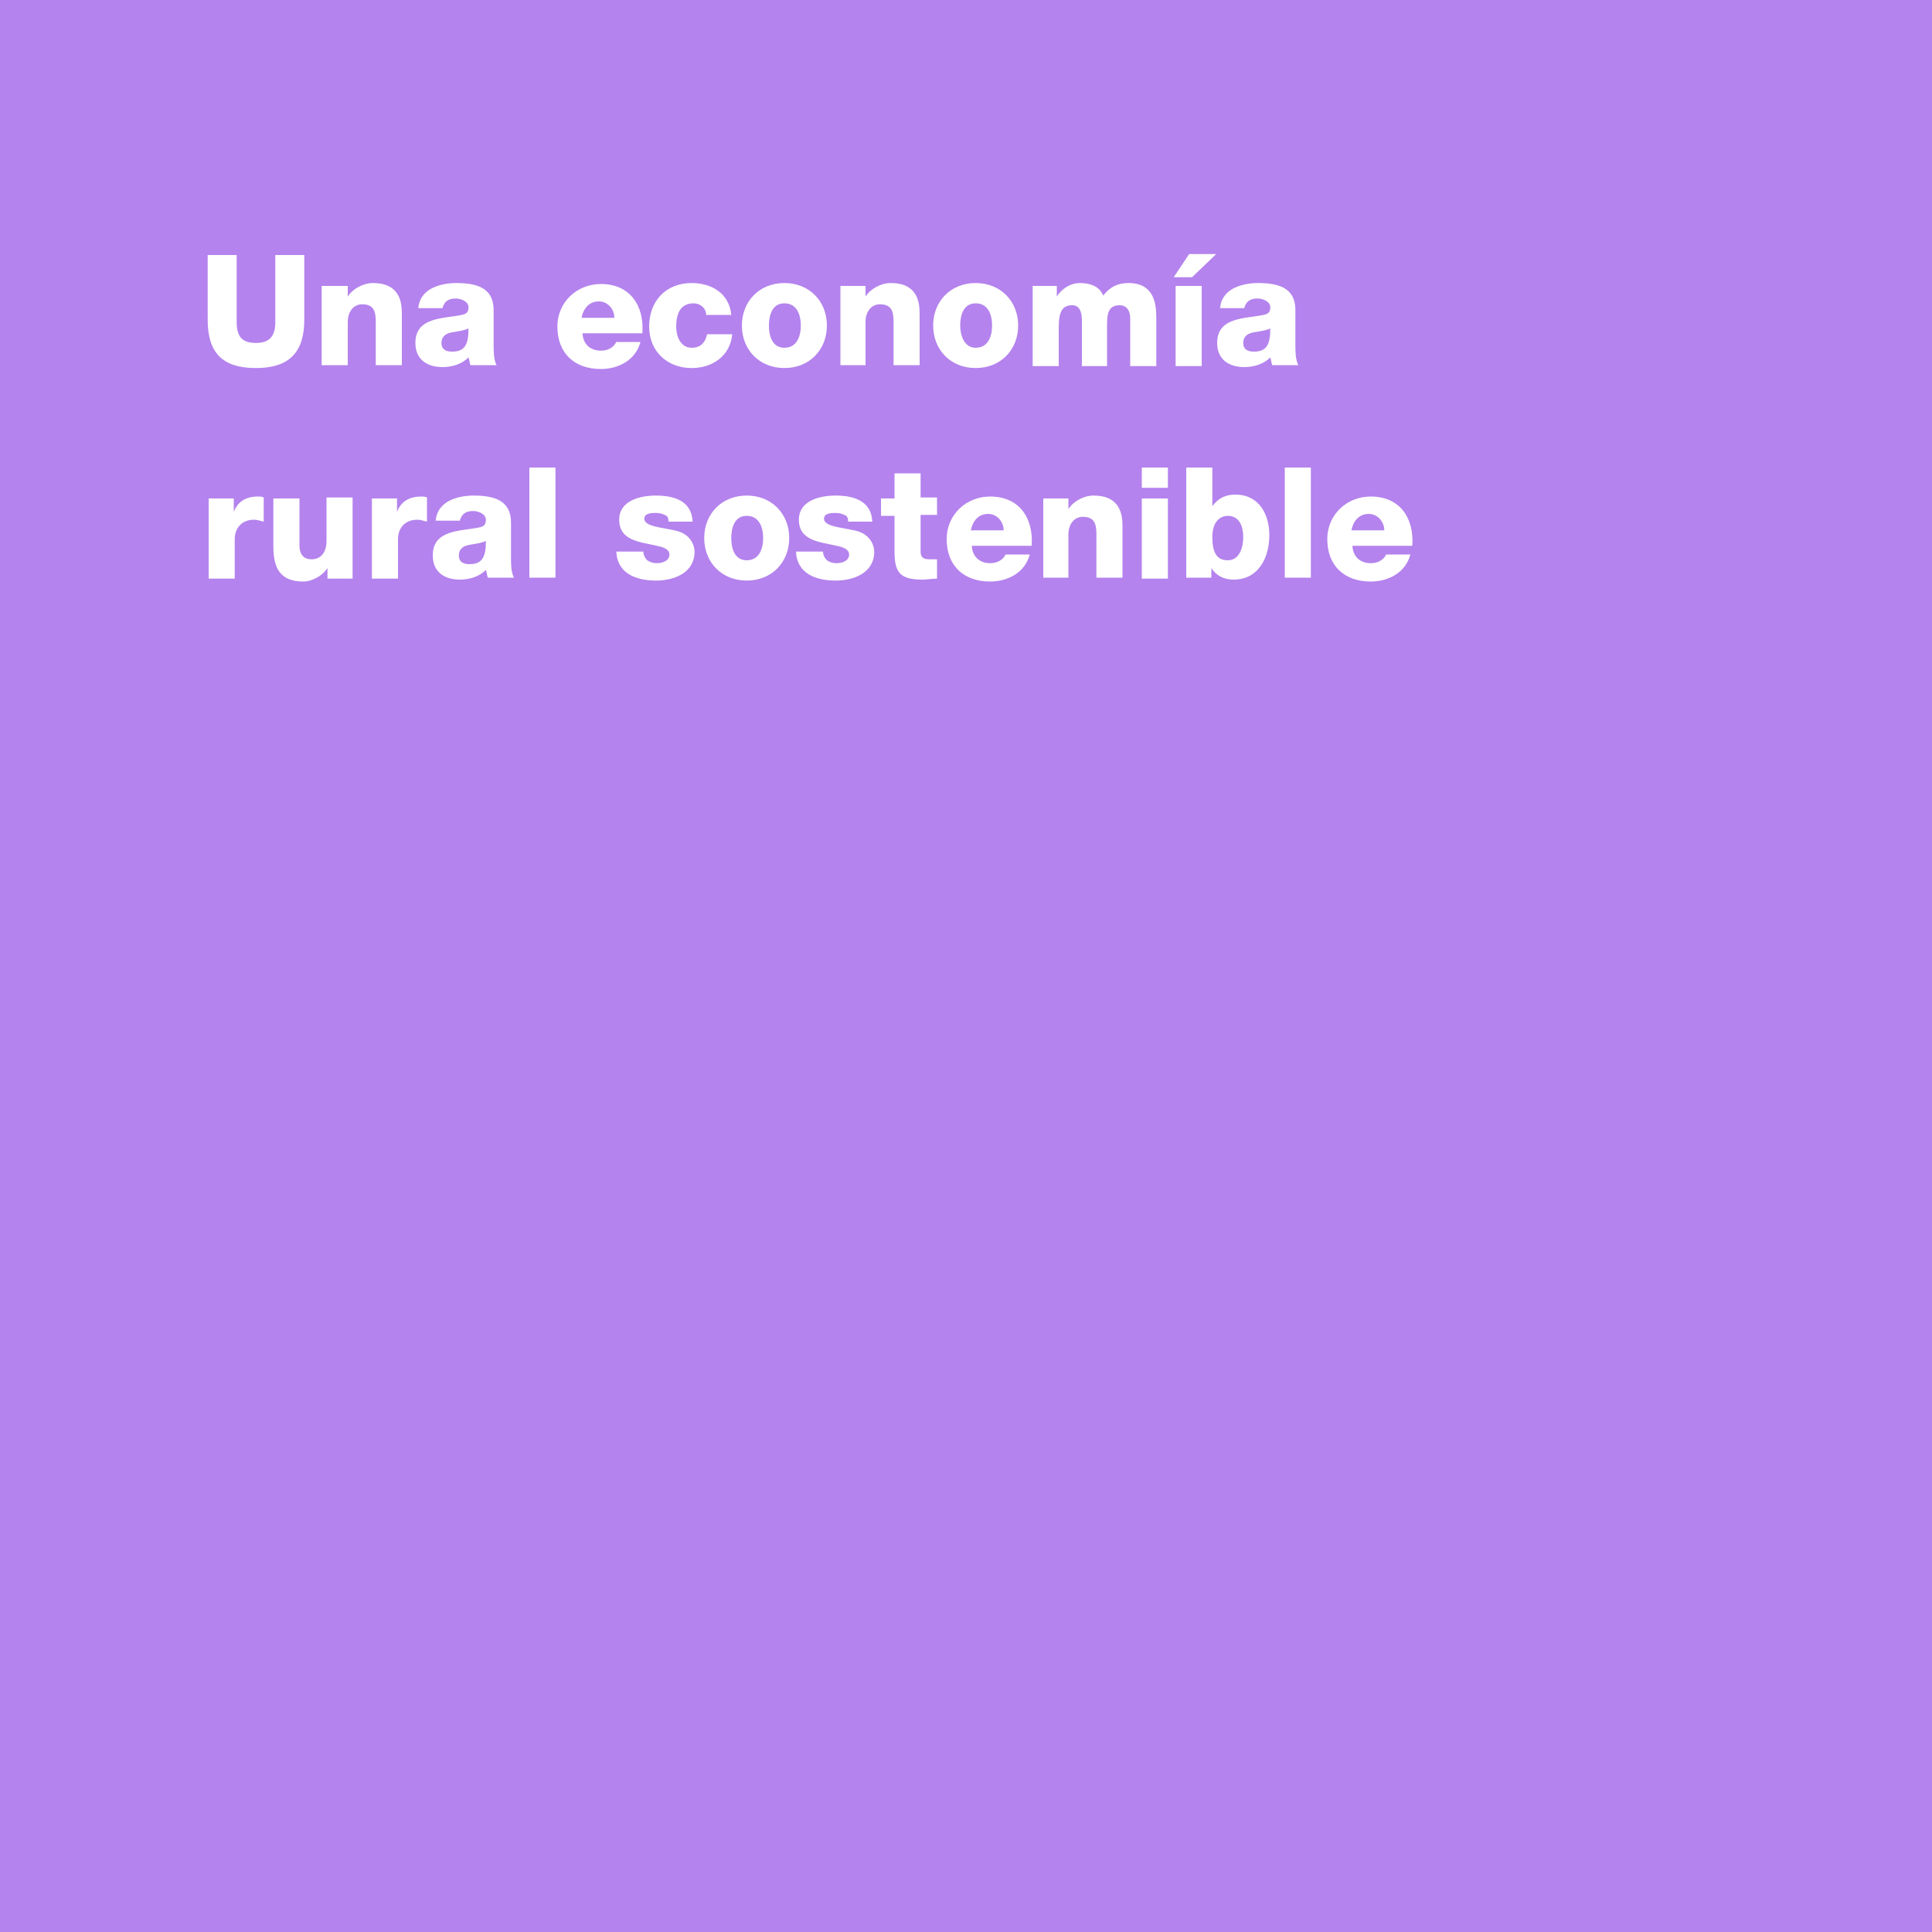 <?xml version="1.0" encoding="utf-8"?>
<!-- Generator: Adobe Illustrator 25.2.0, SVG Export Plug-In . SVG Version: 6.00 Build 0)  -->
<svg version="1.1" id="Ebene_1" xmlns="http://www.w3.org/2000/svg" xmlns:xlink="http://www.w3.org/1999/xlink" x="0px" y="0px"
	 viewBox="0 0 200 200" style="enable-background:new 0 0 200 200;" xml:space="preserve">
<style type="text/css">
	.st0{fill:#B483ED;}
	.st1{fill:none;}
	.st2{enable-background:new    ;}
	.st3{fill:#FFFFFF;}
</style>
<g>
	<rect class="st0" width="200" height="200"/>
</g>
<rect x="20.6" y="26.4" class="st1" width="158.9" height="147.1"/>
<g class="st2">
	<path class="st3" d="M31.5,33.1c0,3.3-1.5,5-5,5s-5-1.6-5-5v-6.7h3v6.9c0,1.5,0.5,2.2,2,2.2s2-0.8,2-2.2v-6.9h3V33.1z"/>
	<path class="st3" d="M33.3,29.6H36v1.1h0c0.5-0.8,1.6-1.4,2.6-1.4c2.8,0,3,2,3,3.2v5.3h-2.7v-4c0-1.1,0.1-2.3-1.4-2.3
		c-1,0-1.5,0.9-1.5,1.8v4.5h-2.7V29.6z"/>
	<path class="st3" d="M43.3,32.1c0-1.1,0.6-1.8,1.3-2.2c0.7-0.4,1.7-0.6,2.6-0.6c2,0,3.9,0.4,3.9,2.8v3.6c0,0.7,0,1.5,0.3,2.1h-2.7
		c-0.1-0.3-0.1-0.5-0.2-0.8c-0.7,0.7-1.7,1-2.7,1c-1.6,0-2.8-0.8-2.8-2.5c0-2.7,2.9-2.5,4.8-2.9c0.5-0.1,0.7-0.3,0.7-0.8
		c0-0.6-0.8-0.9-1.3-0.9c-0.8,0-1.2,0.3-1.4,1H43.3z M46.8,36.4c1.3,0,1.7-0.7,1.7-2.4c-0.4,0.2-1.1,0.3-1.7,0.4
		c-0.6,0.1-1.1,0.4-1.1,1.1C45.7,36.2,46.2,36.4,46.8,36.4z"/>
	<path class="st3" d="M60.3,34.4c0,1.1,0.7,1.9,1.9,1.9c0.7,0,1.3-0.3,1.6-0.9h2.5c-0.5,1.9-2.3,2.8-4.1,2.8c-2.7,0-4.5-1.6-4.5-4.4
		c0-2.5,2-4.4,4.5-4.4c3,0,4.5,2.2,4.3,5.1H60.3z M63.6,32.9c0-0.9-0.7-1.7-1.6-1.7c-1,0-1.6,0.7-1.8,1.7H63.6z"/>
	<path class="st3" d="M73.1,32.6c0-0.7-0.6-1.2-1.3-1.2c-1.5,0-1.8,1.3-1.8,2.4c0,1.1,0.5,2.2,1.6,2.2c0.9,0,1.4-0.5,1.6-1.4h2.6
		c-0.2,2.2-2,3.5-4.2,3.5c-2.5,0-4.4-1.7-4.4-4.3c0-2.6,1.7-4.5,4.4-4.5c2.1,0,3.9,1.1,4.1,3.3H73.1z"/>
	<path class="st3" d="M81.2,29.3c2.6,0,4.4,1.9,4.4,4.4s-1.8,4.4-4.4,4.4c-2.6,0-4.4-1.9-4.4-4.4S78.6,29.3,81.2,29.3z M81.2,36
		c1.3,0,1.7-1.2,1.7-2.3s-0.4-2.3-1.7-2.3c-1.3,0-1.6,1.3-1.6,2.3S79.9,36,81.2,36z"/>
	<path class="st3" d="M87,29.6h2.6v1.1h0c0.5-0.8,1.6-1.4,2.6-1.4c2.8,0,3,2,3,3.2v5.3h-2.7v-4c0-1.1,0.1-2.3-1.4-2.3
		c-1,0-1.5,0.9-1.5,1.8v4.5H87V29.6z"/>
	<path class="st3" d="M101,29.3c2.6,0,4.4,1.9,4.4,4.4s-1.8,4.4-4.4,4.4c-2.6,0-4.4-1.9-4.4-4.4S98.4,29.3,101,29.3z M101,36
		c1.3,0,1.7-1.2,1.7-2.3s-0.4-2.3-1.7-2.3s-1.6,1.3-1.6,2.3S99.8,36,101,36z"/>
	<path class="st3" d="M106.8,29.6h2.6v1.1h0c0.5-0.8,1.4-1.4,2.4-1.4c1,0,2,0.3,2.4,1.3c0.7-0.9,1.5-1.3,2.6-1.3
		c2.6,0,2.9,2,2.9,3.6v5h-2.7V33c0-0.9-0.4-1.4-1.1-1.4c-1.2,0-1.3,0.9-1.3,2.2v4.1H112v-4.7c0-1-0.3-1.6-1-1.6
		c-1,0-1.4,0.6-1.4,2.3v4h-2.7V29.6z"/>
	<path class="st3" d="M125.9,26.3l-2.5,2.4h-1.9l1.6-2.4H125.9z M121.7,37.9v-8.3h2.7v8.3H121.7z"/>
	<path class="st3" d="M126.3,32.1c0-1.1,0.6-1.8,1.3-2.2c0.7-0.4,1.7-0.6,2.6-0.6c2,0,3.9,0.4,3.9,2.8v3.6c0,0.7,0,1.5,0.3,2.1h-2.7
		c-0.1-0.3-0.1-0.5-0.2-0.8c-0.7,0.7-1.7,1-2.7,1c-1.6,0-2.8-0.8-2.8-2.5c0-2.7,2.9-2.5,4.8-2.9c0.5-0.1,0.7-0.3,0.7-0.8
		c0-0.6-0.8-0.9-1.3-0.9c-0.8,0-1.2,0.3-1.4,1H126.3z M129.8,36.4c1.3,0,1.7-0.7,1.7-2.4c-0.4,0.2-1.1,0.3-1.7,0.4
		c-0.6,0.1-1.1,0.4-1.1,1.1C128.7,36.2,129.2,36.4,129.8,36.4z"/>
</g>
<g class="st2">
	<path class="st3" d="M21.6,51.6h2.6V53h0c0.4-1.1,1.3-1.6,2.5-1.6c0.2,0,0.4,0,0.6,0.1v2.5c-0.4-0.1-0.7-0.2-1-0.2
		c-1.3,0-2,0.9-2,2v4.1h-2.7V51.6z"/>
	<path class="st3" d="M36.5,59.9h-2.6v-1.1h0c-0.5,0.8-1.6,1.4-2.5,1.4c-2.4,0-3.1-1.4-3.1-3.6v-5H31v4.8c0,1.1,0.5,1.5,1.3,1.5
		c0.6,0,1.5-0.4,1.5-1.9v-4.5h2.7V59.9z"/>
	<path class="st3" d="M38.5,51.6h2.6V53h0c0.4-1.1,1.3-1.6,2.5-1.6c0.2,0,0.4,0,0.6,0.1v2.5c-0.4-0.1-0.7-0.2-1-0.2
		c-1.3,0-2,0.9-2,2v4.1h-2.7V51.6z"/>
	<path class="st3" d="M45.1,54.1c0-1.1,0.6-1.8,1.3-2.2c0.7-0.4,1.7-0.6,2.6-0.6c2,0,3.9,0.4,3.9,2.8v3.6c0,0.7,0,1.5,0.3,2.1h-2.7
		c-0.1-0.3-0.1-0.5-0.2-0.8c-0.7,0.7-1.7,1-2.7,1c-1.6,0-2.8-0.8-2.8-2.5c0-2.7,2.9-2.5,4.8-2.9c0.5-0.1,0.7-0.3,0.7-0.8
		c0-0.6-0.8-0.9-1.3-0.9c-0.8,0-1.2,0.3-1.4,1H45.1z M48.6,58.4c1.3,0,1.7-0.7,1.7-2.4c-0.4,0.2-1.1,0.3-1.7,0.4
		c-0.6,0.1-1.1,0.4-1.1,1.1C47.5,58.2,48,58.4,48.6,58.4z"/>
	<path class="st3" d="M54.8,48.4h2.7v11.4h-2.7V48.4z"/>
	<path class="st3" d="M66.6,57.1c0,0.4,0.2,0.7,0.4,0.9c0.3,0.2,0.6,0.3,1,0.3c0.5,0,1.3-0.2,1.3-0.9c0-0.6-0.8-0.8-1.3-0.9
		c-1.7-0.4-3.9-0.5-3.9-2.7c0-2,2.2-2.5,3.8-2.5c1.8,0,3.7,0.5,3.8,2.7h-2.5c0-0.4-0.1-0.6-0.4-0.7c-0.2-0.1-0.5-0.2-0.9-0.2
		c-0.4,0-1.2,0-1.2,0.6c0,0.8,1.8,0.9,3.1,1.2c1.7,0.3,2.1,1.6,2.1,2.2c0,2.2-2.1,3-4,3c-2,0-4-0.7-4.1-3H66.6z"/>
	<path class="st3" d="M77.3,51.3c2.6,0,4.4,1.9,4.4,4.4s-1.8,4.4-4.4,4.4s-4.4-1.9-4.4-4.4S74.7,51.3,77.3,51.3z M77.3,58
		c1.3,0,1.7-1.2,1.7-2.3s-0.4-2.3-1.7-2.3c-1.3,0-1.6,1.3-1.6,2.3S76,58,77.3,58z"/>
	<path class="st3" d="M85.2,57.1c0,0.4,0.2,0.7,0.4,0.9c0.3,0.2,0.6,0.3,1,0.3c0.5,0,1.3-0.2,1.3-0.9c0-0.6-0.8-0.8-1.3-0.9
		c-1.7-0.4-3.9-0.5-3.9-2.7c0-2,2.2-2.5,3.8-2.5c1.8,0,3.7,0.5,3.8,2.7h-2.5c0-0.4-0.1-0.6-0.4-0.7c-0.2-0.1-0.5-0.2-0.9-0.2
		c-0.4,0-1.2,0-1.2,0.6c0,0.8,1.8,0.9,3.1,1.2c1.7,0.3,2.1,1.6,2.1,2.2c0,2.2-2.1,3-4,3c-2,0-4-0.7-4.1-3H85.2z"/>
	<path class="st3" d="M97,53.3h-1.7v3.8c0,0.7,0.4,0.8,1,0.8c0.2,0,0.5,0,0.7,0v2c-0.5,0-1,0.1-1.5,0.1c-2.3,0-2.9-0.7-2.9-2.9v-3.7
		h-1.4v-1.8h1.4V49h2.7v2.5H97V53.3z"/>
	<path class="st3" d="M100.6,56.4c0,1.1,0.7,1.9,1.9,1.9c0.7,0,1.3-0.3,1.6-0.9h2.5c-0.5,1.9-2.3,2.8-4.1,2.8
		c-2.7,0-4.5-1.6-4.5-4.4c0-2.5,2-4.4,4.5-4.4c3,0,4.5,2.2,4.3,5.1H100.6z M103.9,54.9c0-0.9-0.7-1.7-1.6-1.7c-1,0-1.6,0.7-1.8,1.7
		H103.9z"/>
	<path class="st3" d="M108,51.6h2.6v1.1h0c0.5-0.8,1.6-1.4,2.6-1.4c2.8,0,3,2,3,3.2v5.3h-2.7v-4c0-1.1,0.1-2.3-1.4-2.3
		c-1,0-1.5,0.9-1.5,1.8v4.5H108V51.6z"/>
	<path class="st3" d="M120.9,50.5h-2.7v-2.1h2.7V50.5z M118.2,51.6h2.7v8.3h-2.7V51.6z"/>
	<path class="st3" d="M122.8,48.4h2.7v4h0c0.6-0.8,1.3-1.2,2.4-1.2c2.4,0,3.5,2,3.5,4.2c0,2.3-1.1,4.6-3.7,4.6c-1,0-1.8-0.4-2.3-1.2
		h0v1h-2.6V48.4z M125.5,55.6c0,1.5,0.4,2.4,1.6,2.4c1.2,0,1.6-1.3,1.6-2.4c0-1.1-0.4-2.2-1.6-2.2C126.4,53.4,125.5,53.9,125.5,55.6
		z"/>
	<path class="st3" d="M133,48.4h2.7v11.4H133V48.4z"/>
	<path class="st3" d="M140,56.4c0,1.1,0.7,1.9,1.9,1.9c0.7,0,1.3-0.3,1.6-0.9h2.5c-0.5,1.9-2.3,2.8-4.1,2.8c-2.7,0-4.5-1.6-4.5-4.4
		c0-2.5,2-4.4,4.5-4.4c3,0,4.5,2.2,4.3,5.1H140z M143.3,54.9c0-0.9-0.7-1.7-1.6-1.7c-1,0-1.6,0.7-1.8,1.7H143.3z"/>
</g>
</svg>
